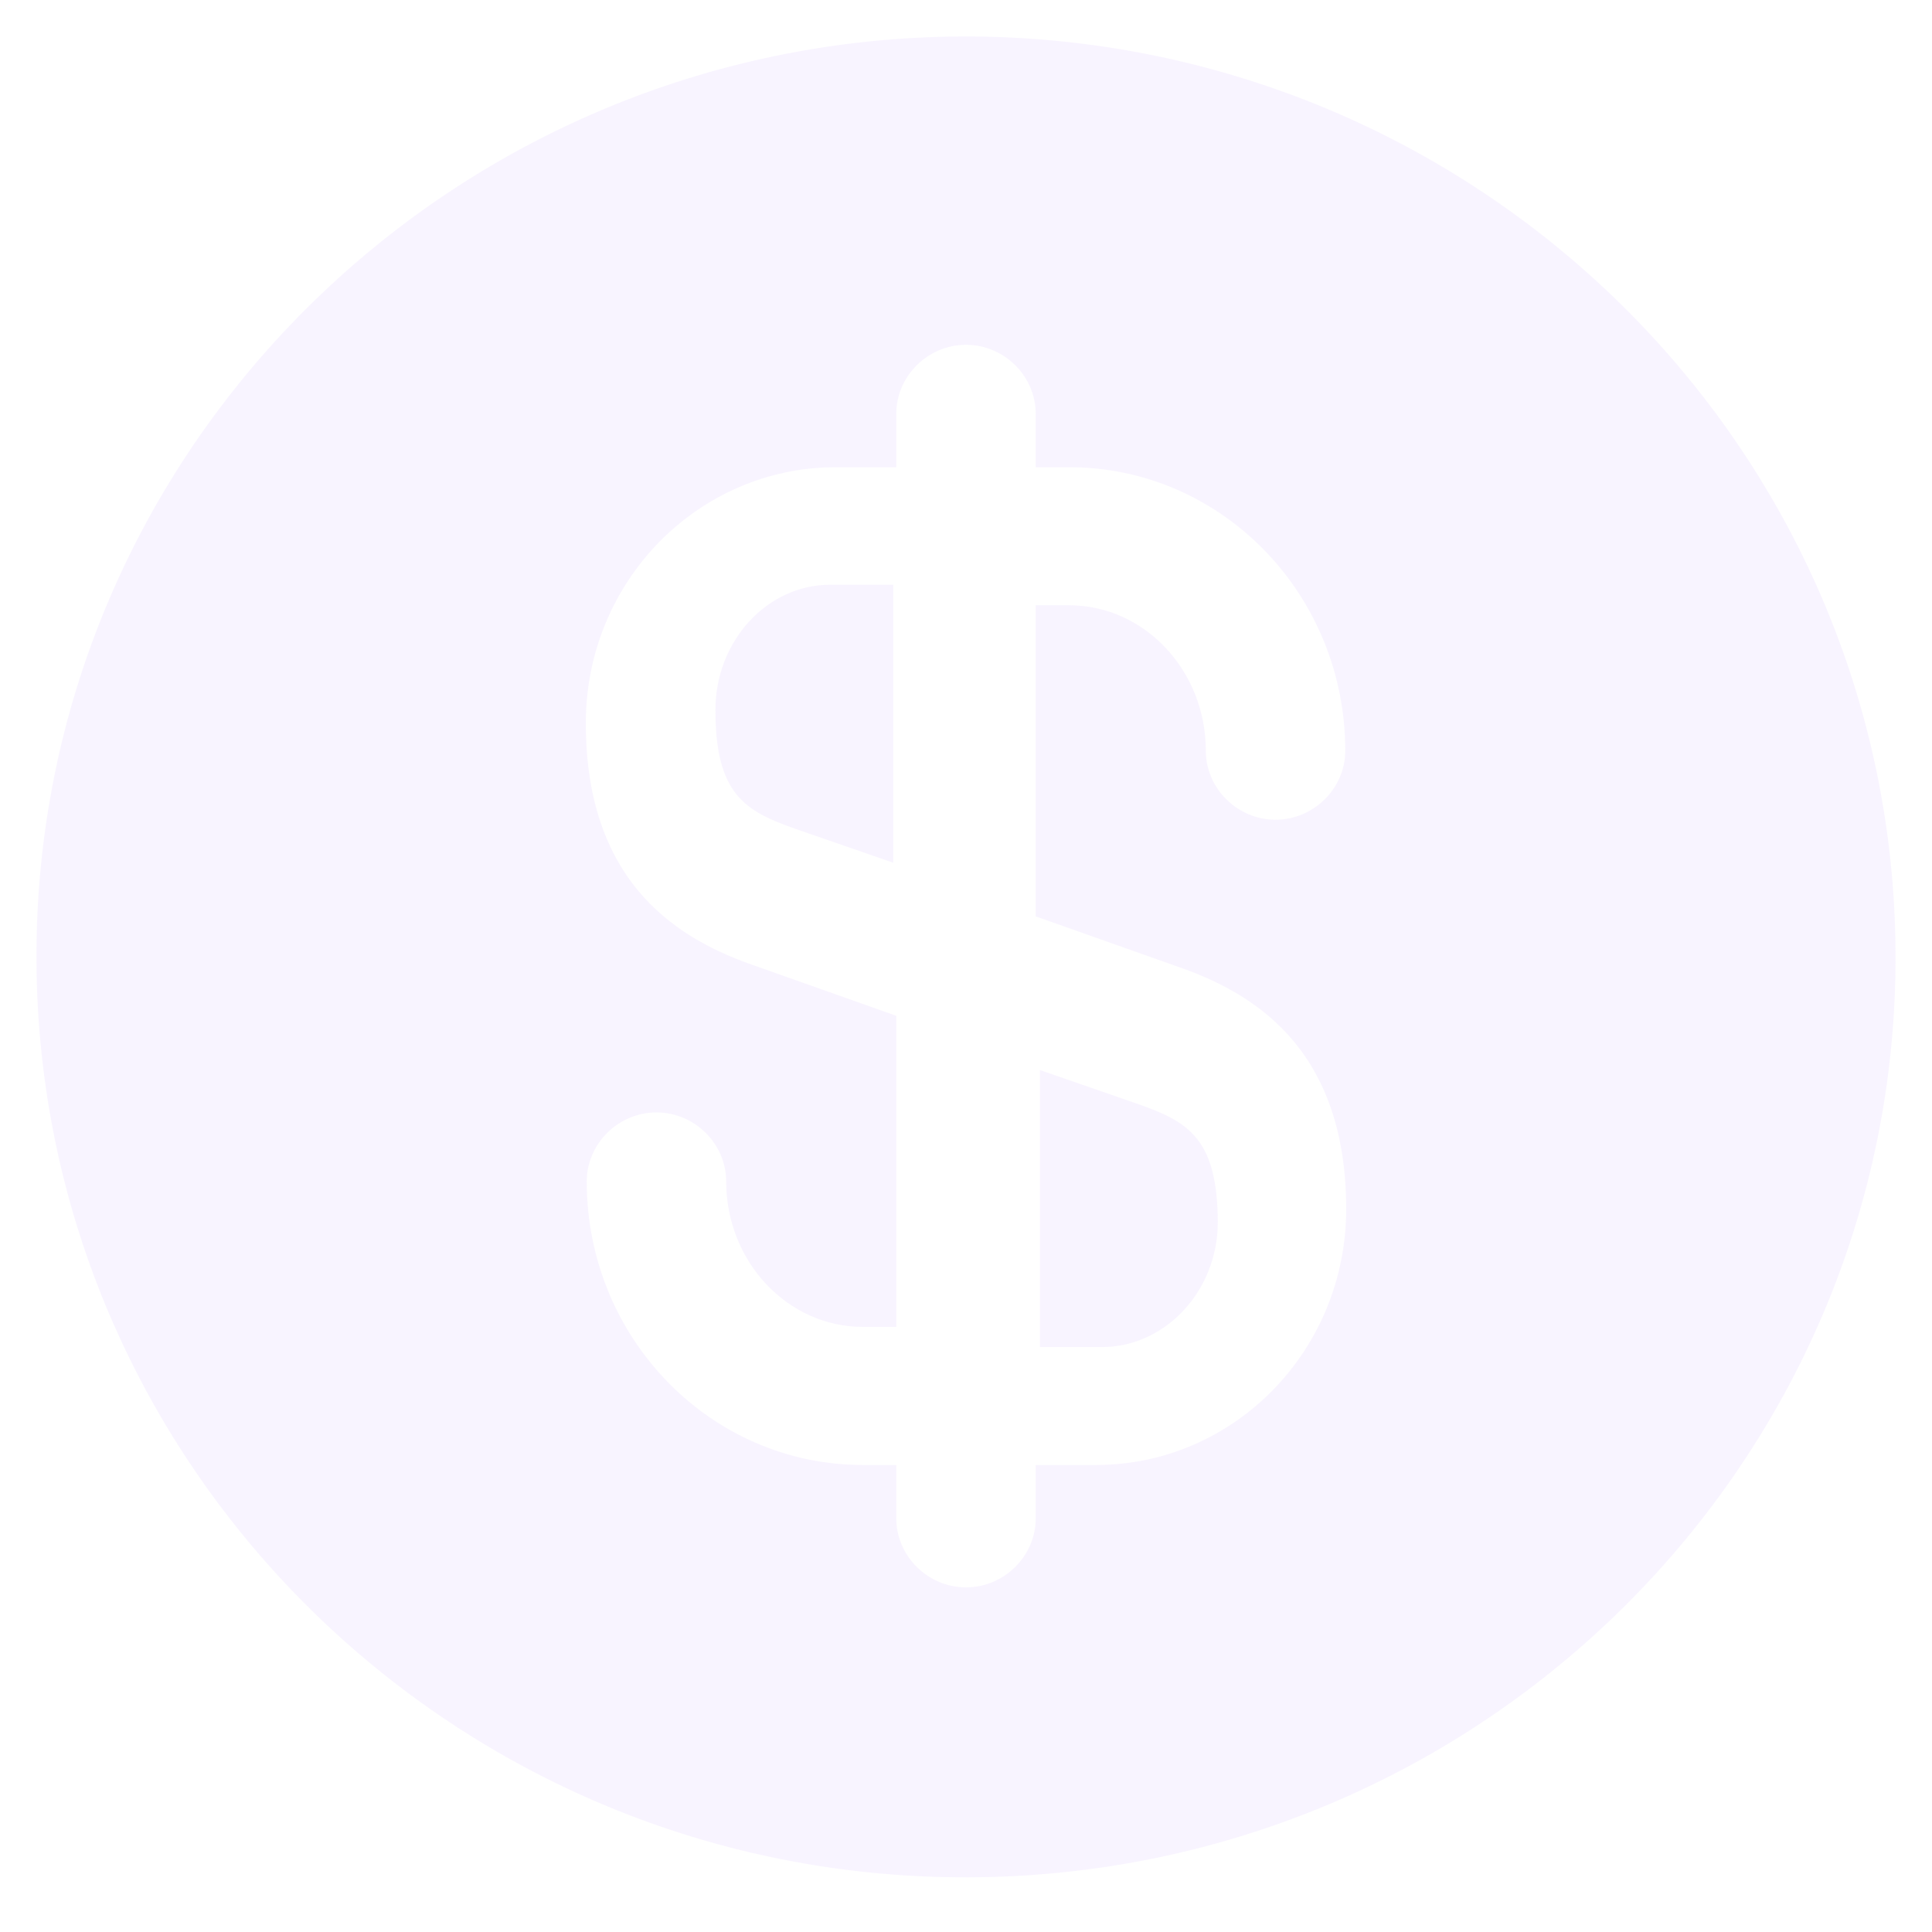 <svg width="106" height="106" viewBox="0 0 106 106" fill="none" xmlns="http://www.w3.org/2000/svg">
<g id="jinbi 1" opacity="0.3">
<path id="Vector" d="M60.467 73.907C63.933 73.907 66.813 70.814 66.813 67.08C66.813 62.44 65.16 61.534 62.44 60.574L57.053 58.707V73.907H57H60.467Z" fill="#E9DAFF"/>
<path id="Vector_2" d="M2 52.651C2.102 80.527 25.001 103.101 53.153 103C81.305 102.899 104.102 80.224 104 52.348C103.898 24.473 80.999 1.95 52.847 2C24.695 2.101 1.898 24.776 2 52.651ZM73.859 66.337C73.859 74.114 67.688 80.376 60.14 80.376H56.825V83.305C56.825 85.375 55.091 87.092 53 87.092C50.909 87.092 49.175 85.375 49.175 83.305V80.376H47.339C38.975 80.376 32.192 73.407 32.192 64.822C32.192 62.751 33.926 61.034 36.017 61.034C38.108 61.034 39.842 62.751 39.842 64.822C39.842 69.215 43.208 72.801 47.339 72.801H49.175V55.732L41.474 53.005C37.496 51.641 32.141 48.712 32.141 39.673C32.141 31.896 38.312 25.634 45.86 25.634H49.175V22.705C49.175 20.634 50.909 18.918 53 18.918C55.091 18.918 56.825 20.634 56.825 22.705V25.634H58.661C67.025 25.634 73.808 32.603 73.808 41.188C73.808 43.258 72.074 44.975 69.983 44.975C67.892 44.975 66.158 43.258 66.158 41.188C66.158 36.794 62.792 33.209 58.661 33.209H56.825V50.278L64.526 53.005C68.504 54.368 73.859 57.297 73.859 66.337Z" fill="#E9DAFF"/>
<path id="Vector_3" d="M43.624 45.47L49.011 47.336V32.083H45.544C42.077 32.083 39.251 35.176 39.251 38.963C39.251 43.603 40.904 44.51 43.624 45.47Z" fill="#E9DAFF"/>
</g>
</svg>
